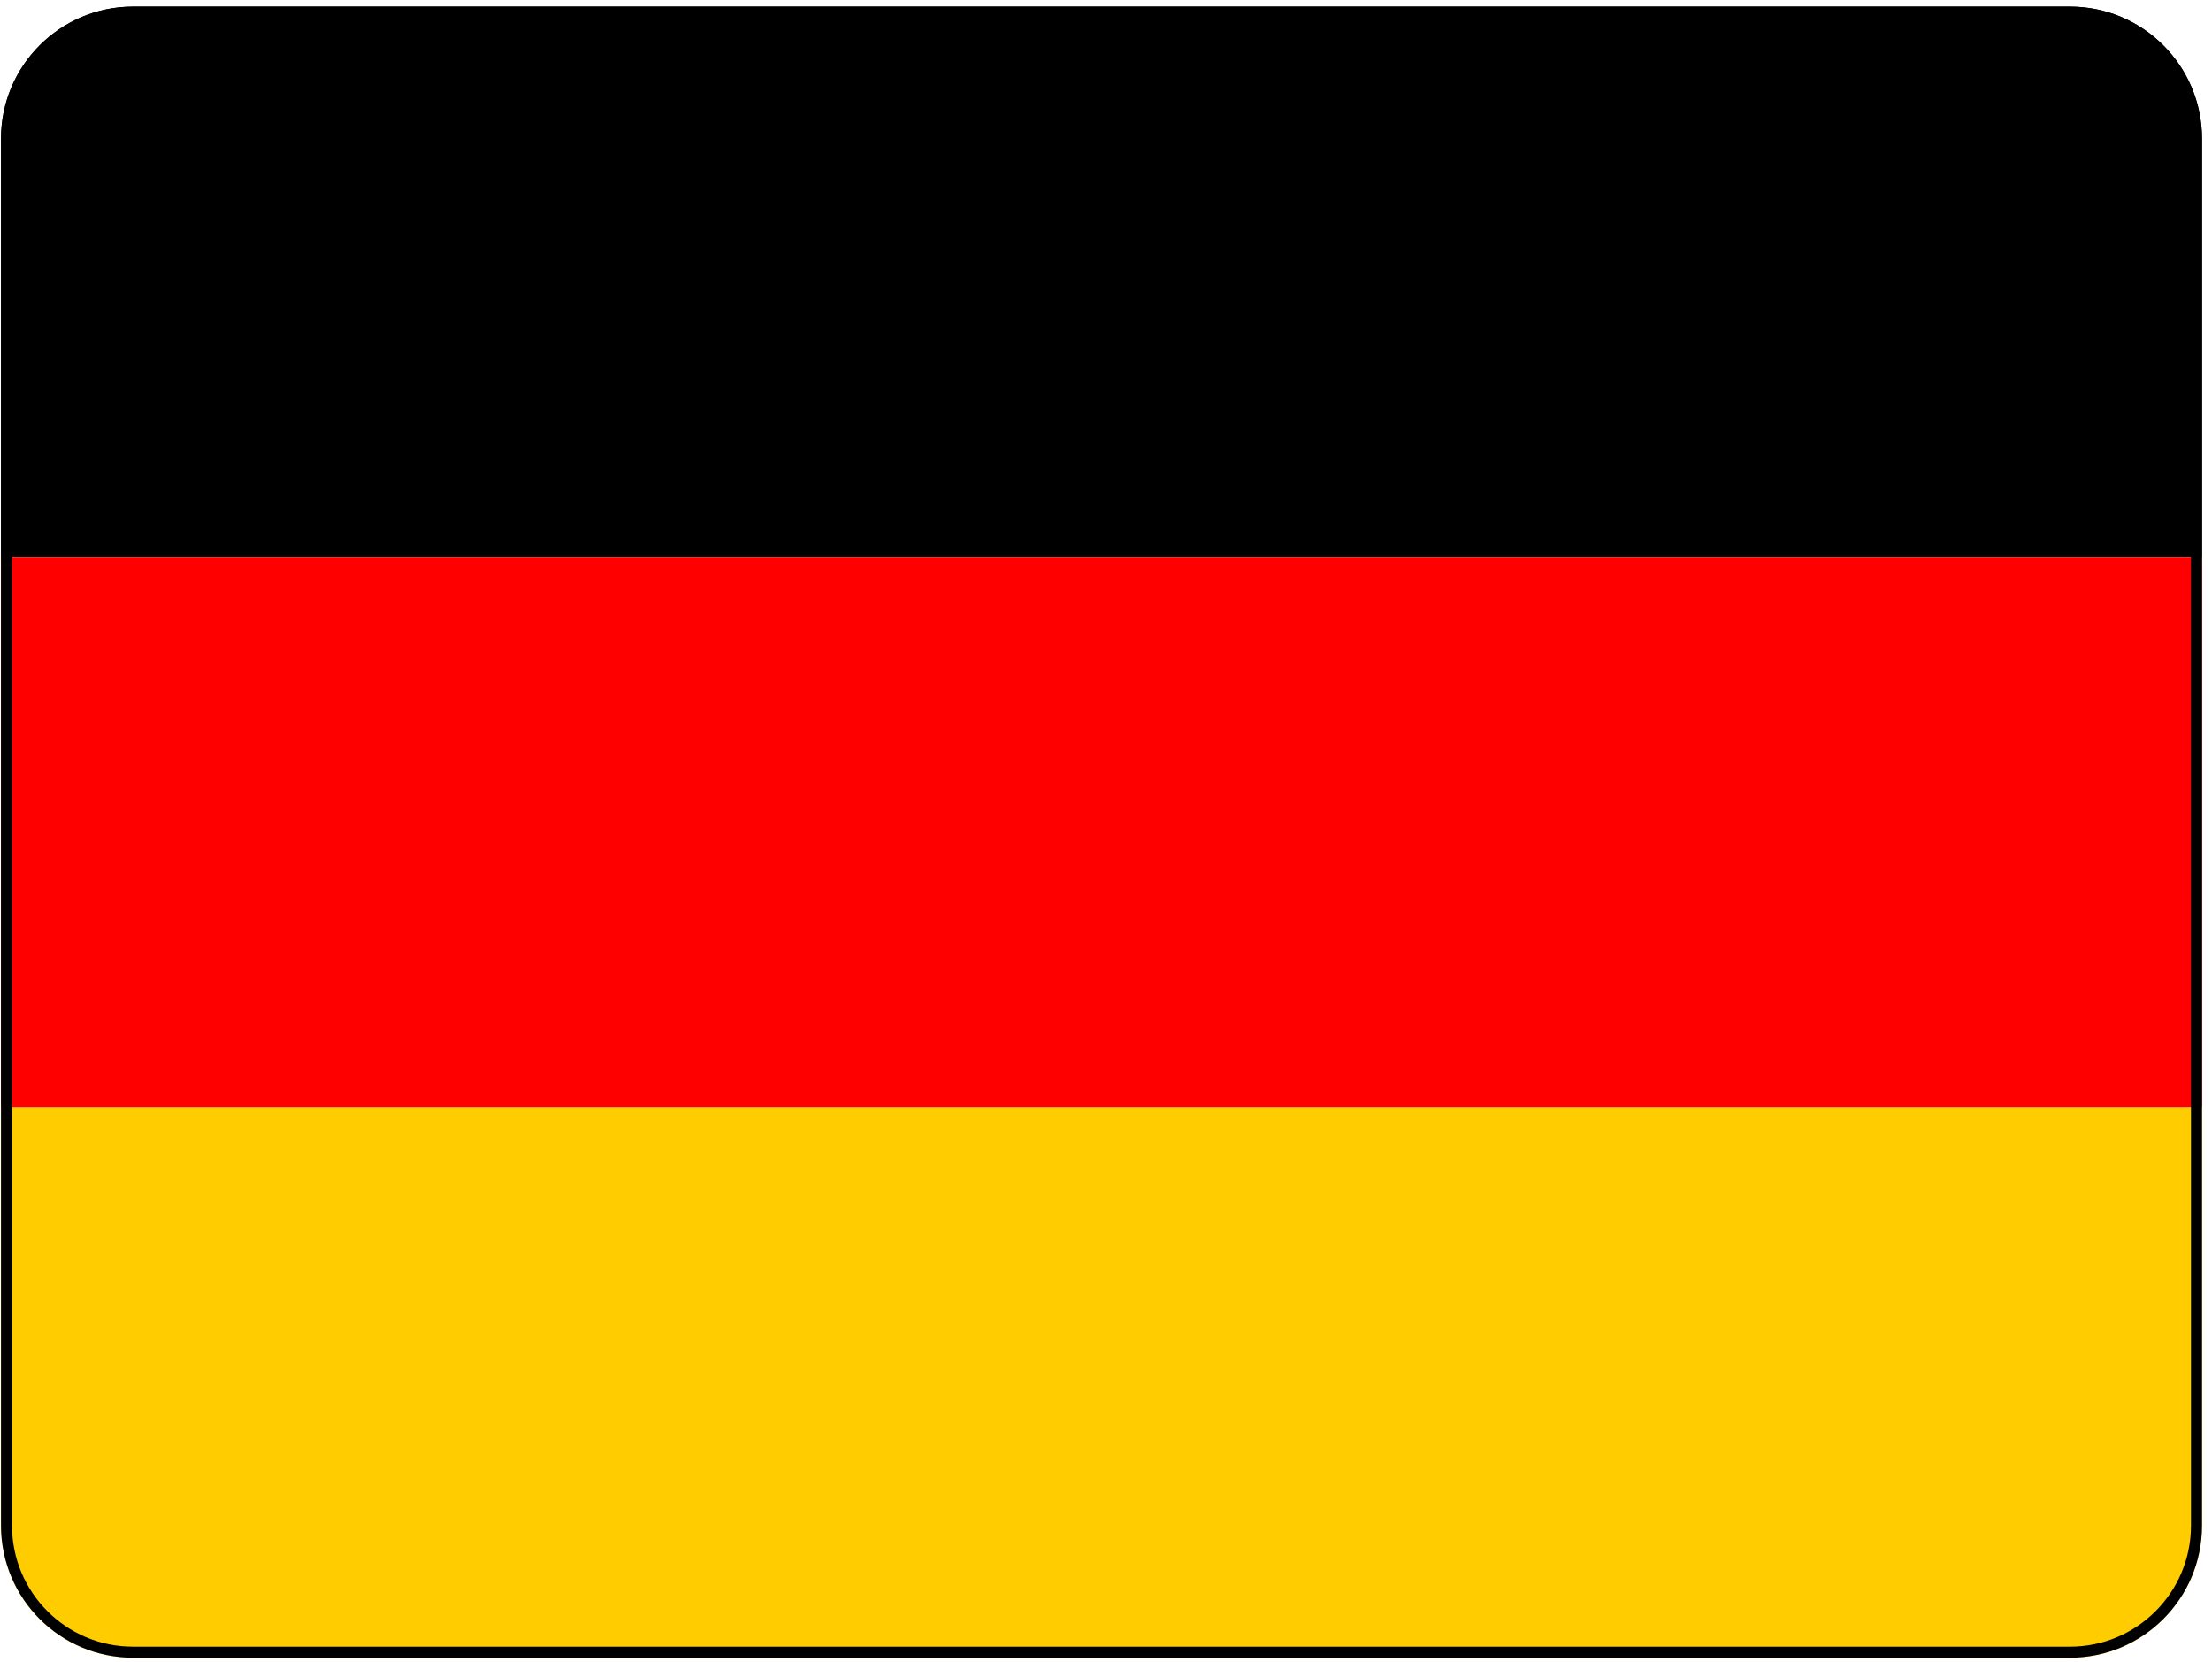 <?xml version="1.0" encoding="UTF-8"?> <svg xmlns="http://www.w3.org/2000/svg" width="201" height="151" viewBox="0 0 201 151" fill="none"><g clip-path="url(#clip0_503_194)"><path d="M0.091 100.601H200.091V150.601H0.091V100.601Z" fill="#FFCC00"></path><path d="M0.091 0.601H200.091V50.601H0.091V0.601Z" fill="#000001"></path><path d="M0.091 50.601H200.091V100.601H0.091V50.601Z" fill="#FF0000"></path></g><path d="M12.091 1.101H188.091C194.442 1.101 199.591 6.249 199.591 12.601V138.601C199.591 144.952 194.442 150.101 188.091 150.101H12.091C5.74 150.101 0.591 144.952 0.591 138.601V12.601C0.591 6.249 5.74 1.101 12.091 1.101Z" stroke="black"></path><defs><clipPath id="clip0_503_194"><path d="M0.091 12.601C0.091 5.973 5.464 0.601 12.091 0.601H188.091C194.718 0.601 200.091 5.973 200.091 12.601V138.601C200.091 145.228 194.718 150.601 188.091 150.601H12.091C5.464 150.601 0.091 145.228 0.091 138.601V12.601Z" fill="white"></path></clipPath></defs></svg> 